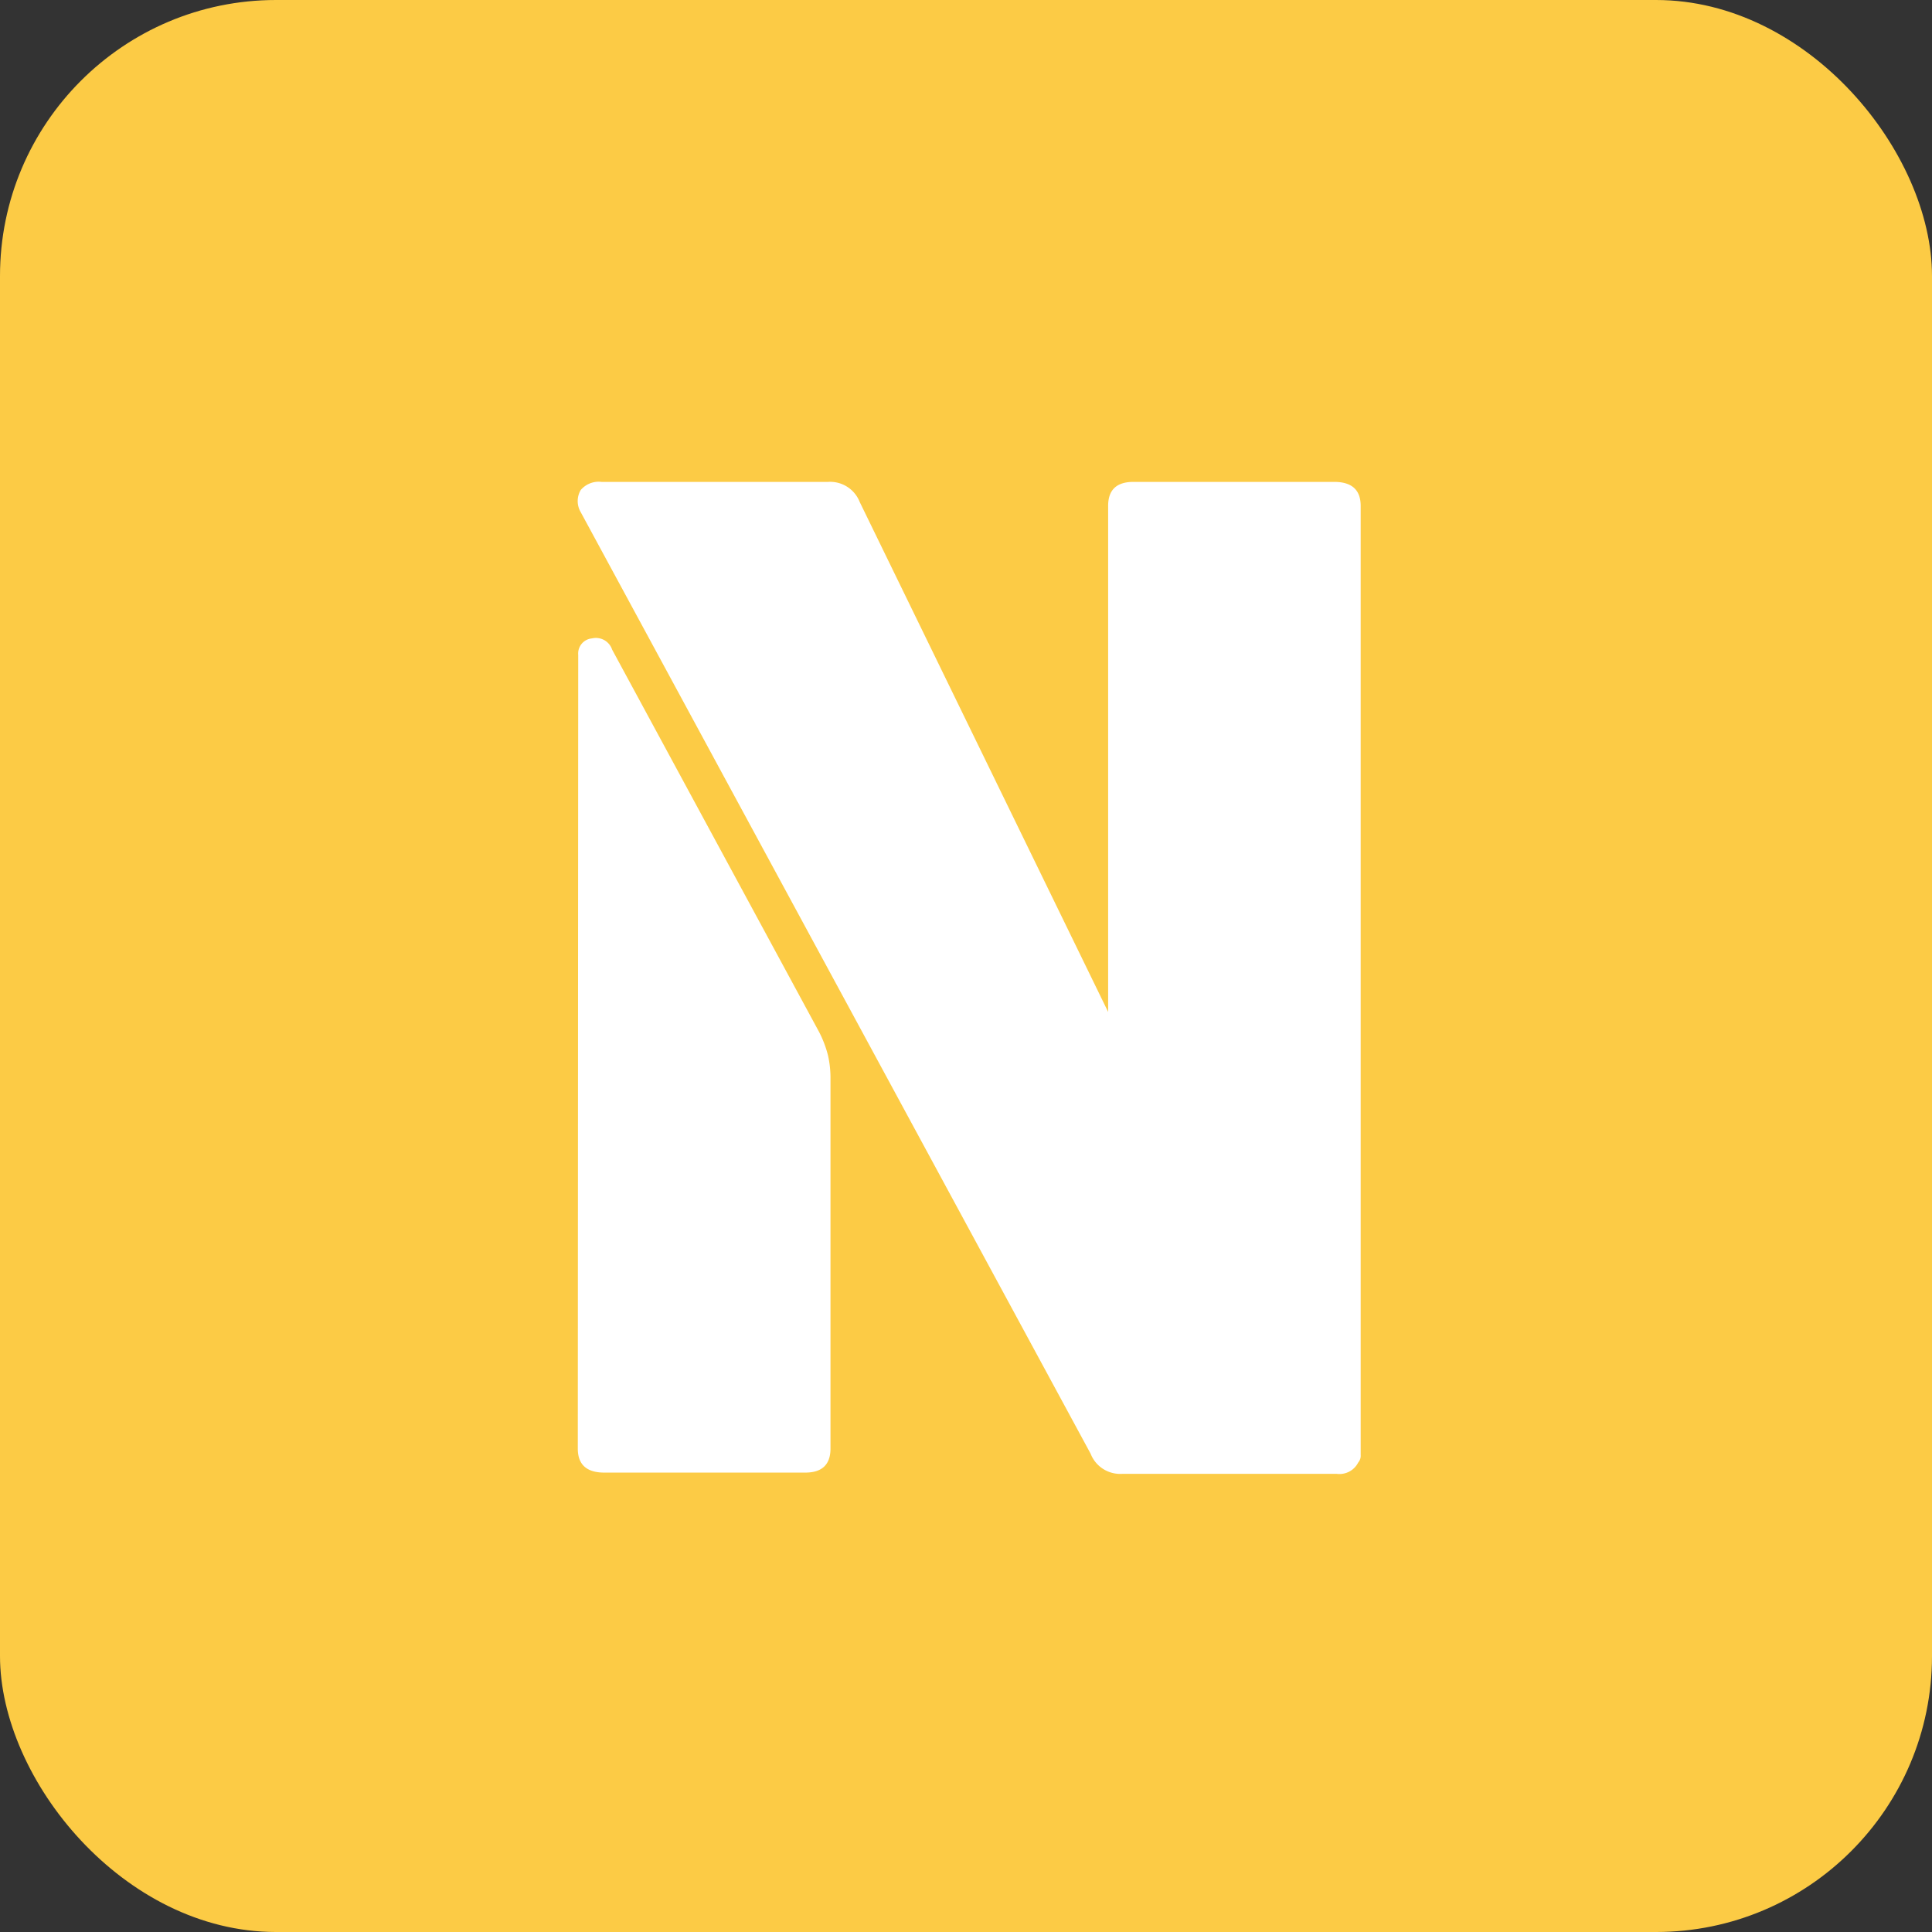 <svg xmlns="http://www.w3.org/2000/svg" width="14" height="14" viewBox="0 0 14 14">
  <rect x="0" y="0" width="14" height="14" fill="#333333" stroke="none"/>
  <g id="그룹_65" data-name="그룹 65" transform="translate(-1022 -122)">
    <rect id="사각형_96" data-name="사각형 96" width="14" height="14" rx="2" transform="translate(1022 122)" fill="#fccb45"/>
    <path id="패스_12" data-name="패스 12" d="M.729-10.561a.158.158,0,0,1,0-.16.171.171,0,0,1,.151-.059H2.522a.23.23,0,0,1,.229.146l1.8,3.695v-3.667q0-.174.183-.174H6.189q.192,0,.192.174v6.877a.075.075,0,0,1-.018.055.152.152,0,0,1-.155.082H4.653a.23.23,0,0,1-.229-.146ZM.711-9.527a.11.11,0,0,1,.1-.119.124.124,0,0,1,.146.082l1.5,2.771a.786.786,0,0,1,.064.169.738.738,0,0,1,.018.169v2.68q0,.174-.183.174H.9q-.192,0-.192-.174Z" transform="translate(1025.479 136.272)" fill="#fff"/>
  </g>
</svg>
